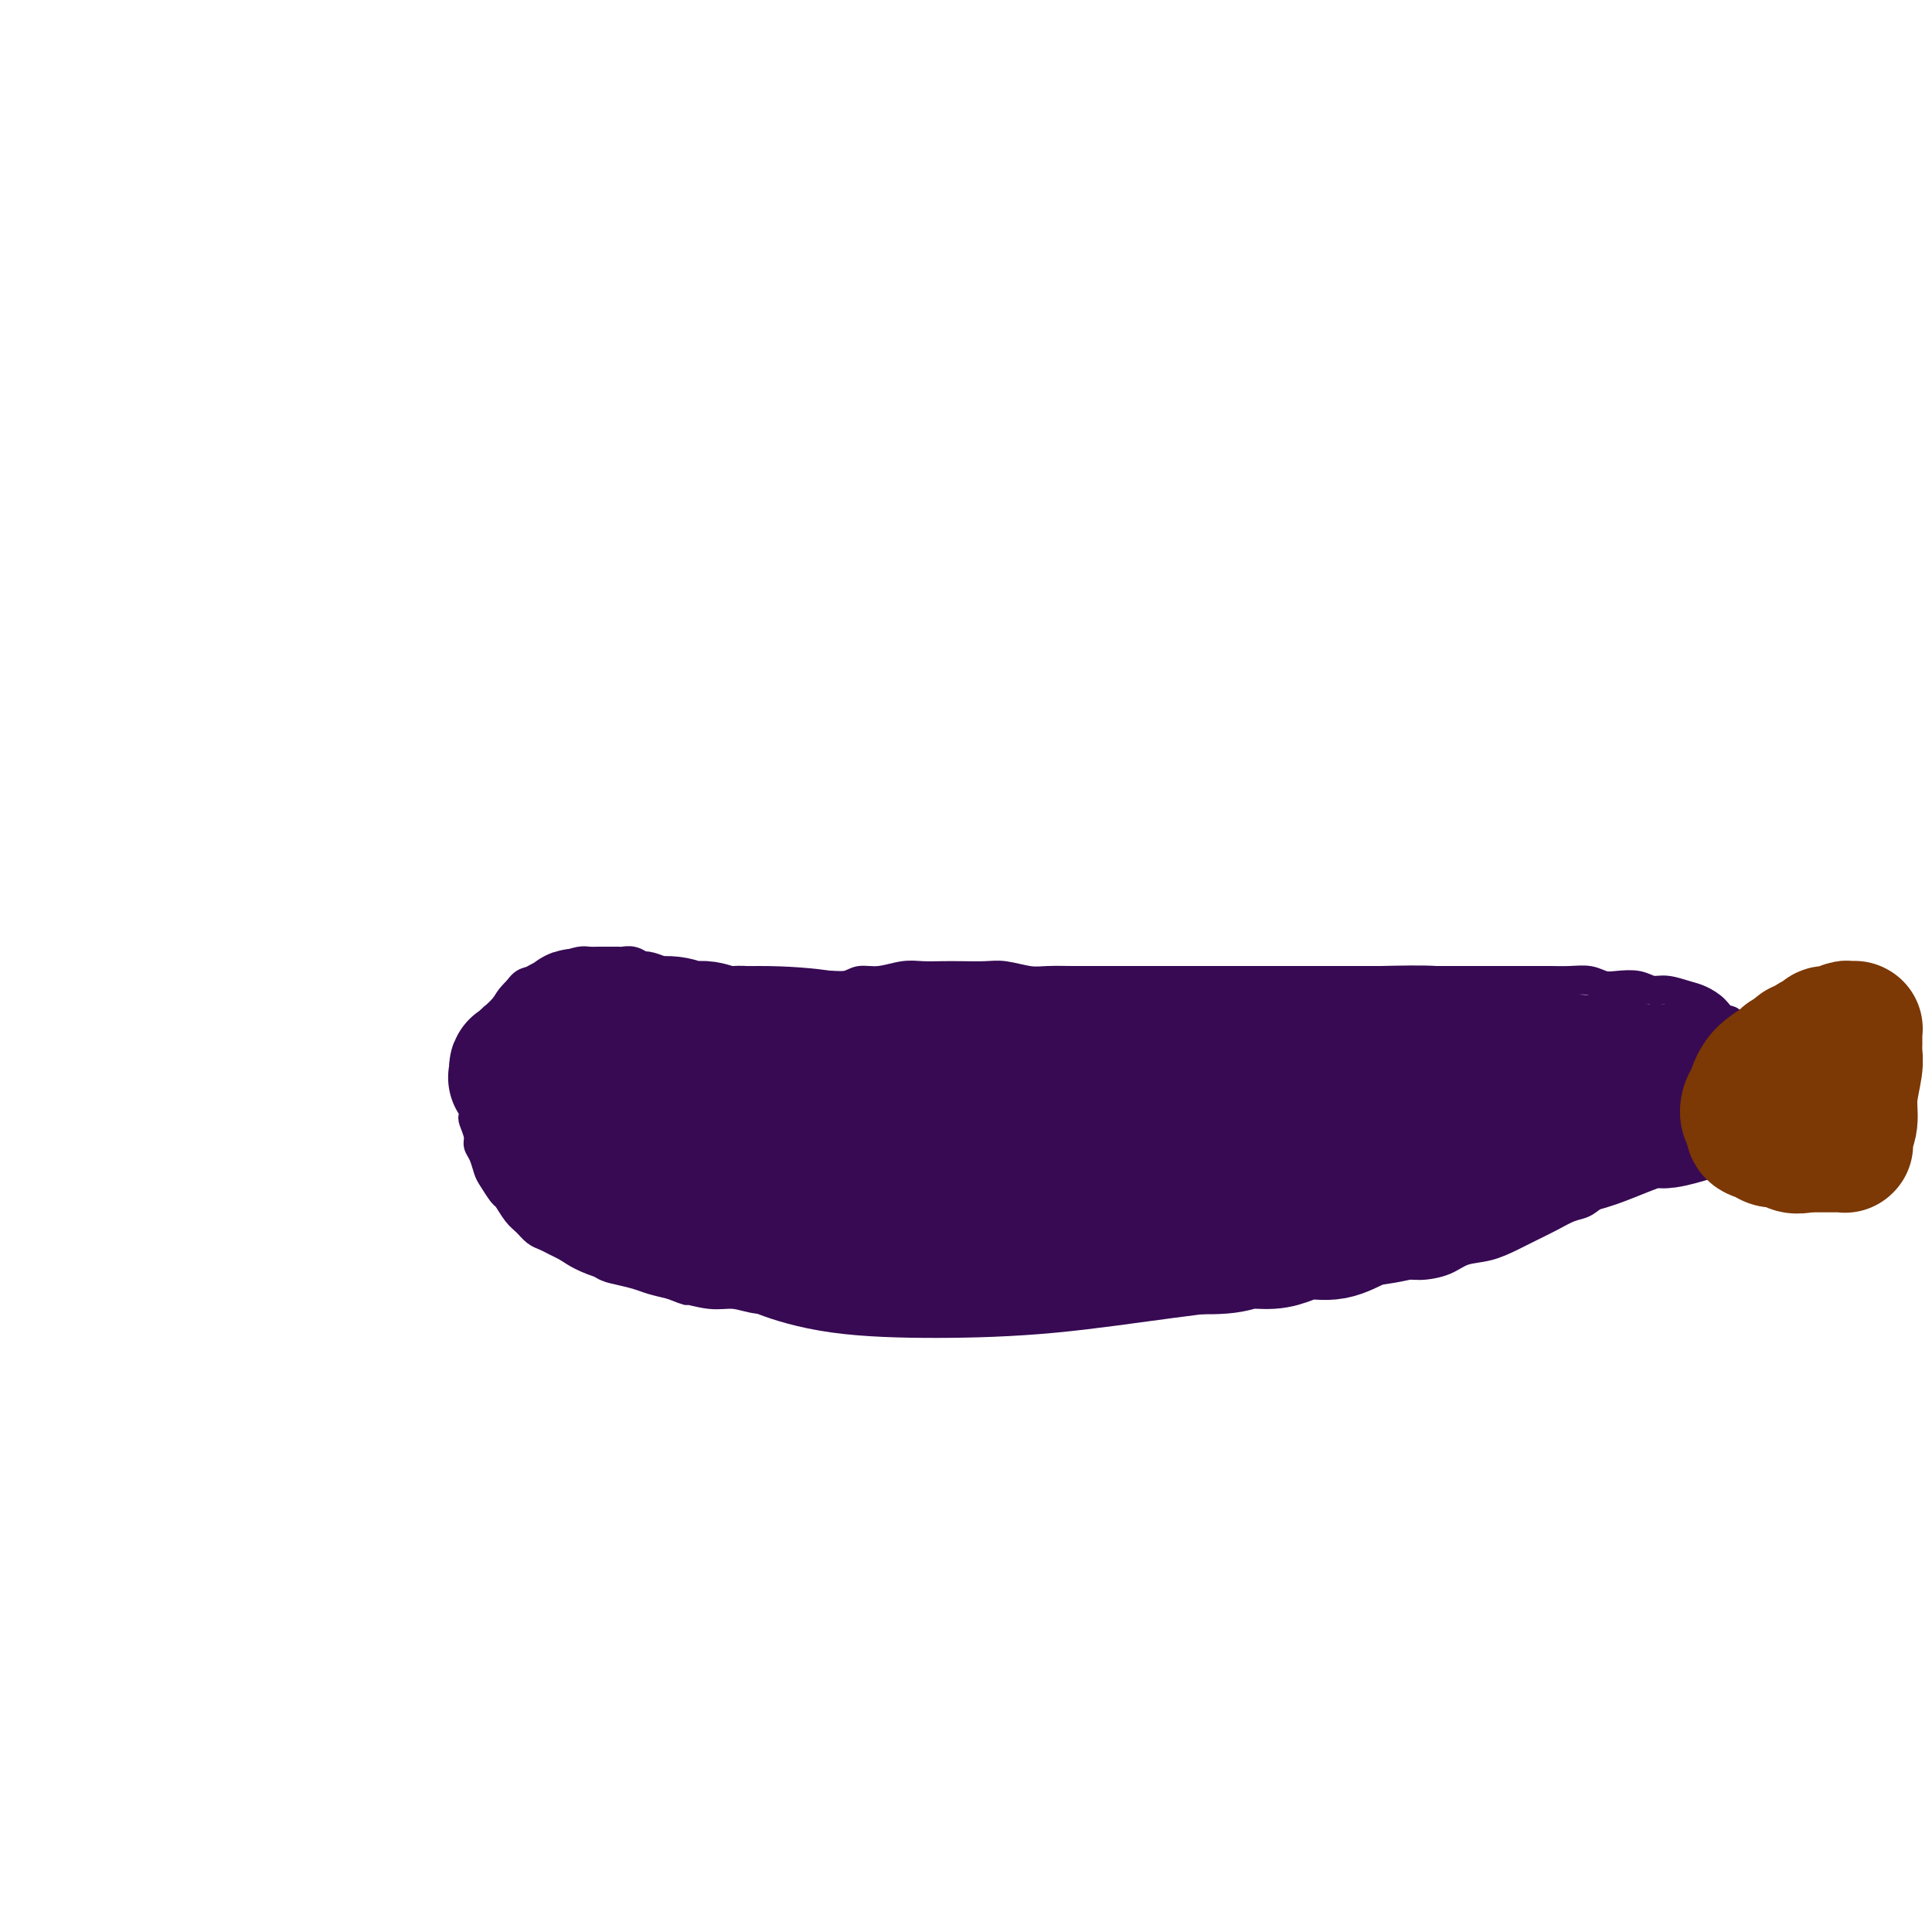 <svg viewBox='0 0 400 400' version='1.1' xmlns='http://www.w3.org/2000/svg' xmlns:xlink='http://www.w3.org/1999/xlink'><g fill='none' stroke='#370A53' stroke-width='6' stroke-linecap='round' stroke-linejoin='round'><path d='M147,204c-1.515,-0.304 -3.029,-0.607 -4,-1c-0.971,-0.393 -1.397,-0.875 -2,-1c-0.603,-0.125 -1.383,0.106 -2,0c-0.617,-0.106 -1.072,-0.550 -2,-1c-0.928,-0.450 -2.328,-0.905 -3,-1c-0.672,-0.095 -0.617,0.171 -1,0c-0.383,-0.171 -1.205,-0.778 -2,-1c-0.795,-0.222 -1.564,-0.059 -2,0c-0.436,0.059 -0.538,0.015 -1,0c-0.462,-0.015 -1.282,-0.001 -2,0c-0.718,0.001 -1.332,-0.011 -2,0c-0.668,0.011 -1.390,0.044 -2,0c-0.610,-0.044 -1.108,-0.166 -2,0c-0.892,0.166 -2.178,0.620 -3,1c-0.822,0.380 -1.180,0.687 -2,1c-0.820,0.313 -2.103,0.632 -3,1c-0.897,0.368 -1.409,0.784 -2,1c-0.591,0.216 -1.262,0.233 -2,1c-0.738,0.767 -1.545,2.283 -2,3c-0.455,0.717 -0.559,0.633 -1,1c-0.441,0.367 -1.221,1.183 -2,2'/><path d='M103,210c-2.813,2.121 -1.346,1.923 -1,2c0.346,0.077 -0.429,0.428 -1,1c-0.571,0.572 -0.936,1.364 -1,2c-0.064,0.636 0.175,1.115 0,2c-0.175,0.885 -0.765,2.176 -1,3c-0.235,0.824 -0.115,1.181 0,2c0.115,0.819 0.226,2.102 0,3c-0.226,0.898 -0.789,1.413 -1,2c-0.211,0.587 -0.072,1.246 0,2c0.072,0.754 0.075,1.604 0,2c-0.075,0.396 -0.227,0.337 0,1c0.227,0.663 0.833,2.049 1,3c0.167,0.951 -0.106,1.467 0,2c0.106,0.533 0.591,1.082 1,2c0.409,0.918 0.743,2.203 1,3c0.257,0.797 0.439,1.105 1,2c0.561,0.895 1.501,2.376 2,3c0.499,0.624 0.556,0.391 1,1c0.444,0.609 1.274,2.061 2,3c0.726,0.939 1.350,1.365 2,2c0.650,0.635 1.328,1.480 2,2c0.672,0.520 1.338,0.716 2,1c0.662,0.284 1.321,0.657 2,1c0.679,0.343 1.377,0.655 2,1c0.623,0.345 1.171,0.722 2,1c0.829,0.278 1.939,0.456 3,1c1.061,0.544 2.071,1.455 3,2c0.929,0.545 1.775,0.723 3,1c1.225,0.277 2.830,0.651 4,1c1.170,0.349 1.906,0.671 3,1c1.094,0.329 2.547,0.664 4,1'/><path d='M139,266c4.772,1.863 2.702,1.020 3,1c0.298,-0.020 2.962,0.783 5,1c2.038,0.217 3.448,-0.152 5,0c1.552,0.152 3.247,0.825 5,1c1.753,0.175 3.566,-0.149 5,0c1.434,0.149 2.491,0.772 4,1c1.509,0.228 3.470,0.061 5,0c1.530,-0.061 2.629,-0.017 4,0c1.371,0.017 3.016,0.005 5,0c1.984,-0.005 4.309,-0.004 6,0c1.691,0.004 2.748,0.011 4,0c1.252,-0.011 2.697,-0.041 4,0c1.303,0.041 2.463,0.152 4,0c1.537,-0.152 3.452,-0.566 5,-1c1.548,-0.434 2.728,-0.887 4,-1c1.272,-0.113 2.636,0.114 4,0c1.364,-0.114 2.728,-0.570 4,-1c1.272,-0.430 2.453,-0.833 4,-1c1.547,-0.167 3.460,-0.096 5,0c1.540,0.096 2.708,0.218 4,0c1.292,-0.218 2.707,-0.776 4,-1c1.293,-0.224 2.462,-0.112 4,0c1.538,0.112 3.443,0.226 5,0c1.557,-0.226 2.764,-0.793 4,-1c1.236,-0.207 2.499,-0.056 4,0c1.501,0.056 3.240,0.016 5,0c1.760,-0.016 3.541,-0.007 5,0c1.459,0.007 2.597,0.012 4,0c1.403,-0.012 3.070,-0.042 5,0c1.930,0.042 4.123,0.155 6,0c1.877,-0.155 3.439,-0.577 5,-1'/><path d='M279,263c13.423,-1.020 6.480,-0.070 5,0c-1.480,0.070 2.504,-0.740 5,-1c2.496,-0.260 3.504,0.029 5,0c1.496,-0.029 3.481,-0.378 5,-1c1.519,-0.622 2.573,-1.517 4,-2c1.427,-0.483 3.229,-0.553 5,-1c1.771,-0.447 3.513,-1.270 5,-2c1.487,-0.730 2.719,-1.365 4,-2c1.281,-0.635 2.613,-1.268 4,-2c1.387,-0.732 2.831,-1.561 4,-2c1.169,-0.439 2.063,-0.488 3,-1c0.937,-0.512 1.915,-1.488 3,-2c1.085,-0.512 2.275,-0.559 3,-1c0.725,-0.441 0.984,-1.277 2,-2c1.016,-0.723 2.790,-1.333 4,-2c1.210,-0.667 1.857,-1.390 3,-2c1.143,-0.610 2.782,-1.108 4,-2c1.218,-0.892 2.014,-2.179 3,-3c0.986,-0.821 2.162,-1.175 3,-2c0.838,-0.825 1.339,-2.121 2,-3c0.661,-0.879 1.484,-1.340 2,-2c0.516,-0.660 0.727,-1.520 1,-2c0.273,-0.480 0.609,-0.580 1,-1c0.391,-0.420 0.837,-1.158 1,-2c0.163,-0.842 0.044,-1.786 0,-2c-0.044,-0.214 -0.011,0.304 0,0c0.011,-0.304 0.000,-1.430 0,-2c-0.000,-0.570 0.010,-0.586 0,-1c-0.010,-0.414 -0.041,-1.227 0,-2c0.041,-0.773 0.155,-1.507 0,-2c-0.155,-0.493 -0.577,-0.747 -1,-1'/><path d='M359,213c-0.371,-2.217 -1.299,-1.761 -2,-2c-0.701,-0.239 -1.174,-1.173 -2,-2c-0.826,-0.827 -2.005,-1.546 -3,-2c-0.995,-0.454 -1.806,-0.644 -3,-1c-1.194,-0.356 -2.770,-0.879 -4,-1c-1.230,-0.121 -2.113,0.160 -3,0c-0.887,-0.160 -1.776,-0.761 -3,-1c-1.224,-0.239 -2.781,-0.117 -4,0c-1.219,0.117 -2.100,0.227 -3,0c-0.900,-0.227 -1.818,-0.793 -3,-1c-1.182,-0.207 -2.626,-0.055 -4,0c-1.374,0.055 -2.678,0.015 -4,0c-1.322,-0.015 -2.663,-0.004 -4,0c-1.337,0.004 -2.671,0.001 -4,0c-1.329,-0.001 -2.651,-0.000 -4,0c-1.349,0.000 -2.723,0.000 -4,0c-1.277,-0.000 -2.456,-0.000 -4,0c-1.544,0.000 -3.451,0.000 -5,0c-1.549,-0.000 -2.739,-0.000 -4,0c-1.261,0.000 -2.592,0.000 -4,0c-1.408,-0.000 -2.894,-0.000 -4,0c-1.106,0.000 -1.831,0.000 -3,0c-1.169,-0.000 -2.781,-0.000 -4,0c-1.219,0.000 -2.044,0.000 -3,0c-0.956,-0.000 -2.043,-0.000 -3,0c-0.957,0.000 -1.785,0.000 -3,0c-1.215,-0.000 -2.817,-0.000 -4,0c-1.183,0.000 -1.946,0.000 -3,0c-1.054,-0.000 -2.399,-0.000 -4,0c-1.601,0.000 -3.457,0.000 -5,0c-1.543,-0.000 -2.771,-0.000 -4,0'/><path d='M248,203c-13.023,0.000 -5.081,0.000 -3,0c2.081,-0.000 -1.700,-0.000 -4,0c-2.300,0.000 -3.121,0.000 -4,0c-0.879,-0.000 -1.817,-0.000 -3,0c-1.183,0.000 -2.611,0.001 -4,0c-1.389,-0.001 -2.738,-0.004 -4,0c-1.262,0.004 -2.436,0.015 -4,0c-1.564,-0.015 -3.517,-0.057 -5,0c-1.483,0.057 -2.497,0.211 -4,0c-1.503,-0.211 -3.497,-0.788 -5,-1c-1.503,-0.212 -2.515,-0.058 -4,0c-1.485,0.058 -3.443,0.020 -5,0c-1.557,-0.020 -2.714,-0.020 -4,0c-1.286,0.020 -2.702,0.062 -4,0c-1.298,-0.062 -2.479,-0.228 -4,0c-1.521,0.228 -3.382,0.849 -5,1c-1.618,0.151 -2.992,-0.170 -4,0c-1.008,0.170 -1.651,0.830 -3,1c-1.349,0.170 -3.403,-0.151 -5,0c-1.597,0.151 -2.738,0.774 -4,1c-1.262,0.226 -2.644,0.057 -4,0c-1.356,-0.057 -2.687,-0.001 -4,0c-1.313,0.001 -2.608,-0.054 -4,0c-1.392,0.054 -2.882,0.218 -4,0c-1.118,-0.218 -1.866,-0.818 -3,-1c-1.134,-0.182 -2.654,0.054 -4,0c-1.346,-0.054 -2.516,-0.399 -4,0c-1.484,0.399 -3.281,1.543 -4,2c-0.719,0.457 -0.359,0.229 0,0'/></g>
<g fill='none' stroke='#370A53' stroke-width='28' stroke-linecap='round' stroke-linejoin='round'><path d='M158,228c-0.032,0.012 -0.065,0.024 0,0c0.065,-0.024 0.227,-0.085 0,0c-0.227,0.085 -0.842,0.316 0,0c0.842,-0.316 3.140,-1.180 8,-2c4.860,-0.820 12.283,-1.595 19,-2c6.717,-0.405 12.728,-0.438 19,-1c6.272,-0.562 12.806,-1.652 18,-2c5.194,-0.348 9.049,0.047 12,0c2.951,-0.047 4.999,-0.535 6,-1c1.001,-0.465 0.955,-0.907 1,-1c0.045,-0.093 0.180,0.164 -1,0c-1.180,-0.164 -3.673,-0.747 -7,-1c-3.327,-0.253 -7.486,-0.176 -12,0c-4.514,0.176 -9.383,0.451 -14,1c-4.617,0.549 -8.982,1.372 -13,2c-4.018,0.628 -7.690,1.062 -11,2c-3.310,0.938 -6.258,2.381 -8,3c-1.742,0.619 -2.278,0.414 -3,1c-0.722,0.586 -1.629,1.963 -2,3c-0.371,1.037 -0.207,1.733 1,3c1.207,1.267 3.457,3.103 7,5c3.543,1.897 8.378,3.855 13,5c4.622,1.145 9.032,1.477 14,2c4.968,0.523 10.494,1.237 15,1c4.506,-0.237 7.991,-1.424 11,-2c3.009,-0.576 5.541,-0.540 7,-1c1.459,-0.460 1.845,-1.417 2,-2c0.155,-0.583 0.077,-0.791 0,-1'/><path d='M240,240c2.105,-1.618 -2.634,-2.662 -7,-4c-4.366,-1.338 -8.359,-2.970 -13,-4c-4.641,-1.030 -9.929,-1.457 -15,-2c-5.071,-0.543 -9.924,-1.203 -15,-2c-5.076,-0.797 -10.374,-1.730 -15,-2c-4.626,-0.270 -8.578,0.124 -12,0c-3.422,-0.124 -6.313,-0.767 -8,-1c-1.687,-0.233 -2.168,-0.055 -3,0c-0.832,0.055 -2.014,-0.012 -2,0c0.014,0.012 1.225,0.102 3,0c1.775,-0.102 4.115,-0.395 7,-1c2.885,-0.605 6.316,-1.523 9,-2c2.684,-0.477 4.623,-0.512 6,-1c1.377,-0.488 2.194,-1.427 3,-2c0.806,-0.573 1.600,-0.778 2,-1c0.400,-0.222 0.405,-0.460 -1,-1c-1.405,-0.540 -4.219,-1.383 -8,-2c-3.781,-0.617 -8.529,-1.008 -14,-1c-5.471,0.008 -11.666,0.417 -17,1c-5.334,0.583 -9.806,1.341 -14,2c-4.194,0.659 -8.108,1.218 -11,2c-2.892,0.782 -4.761,1.786 -6,2c-1.239,0.214 -1.849,-0.363 -2,0c-0.151,0.363 0.157,1.667 0,2c-0.157,0.333 -0.778,-0.306 1,0c1.778,0.306 5.954,1.557 10,2c4.046,0.443 7.961,0.077 12,0c4.039,-0.077 8.203,0.133 12,0c3.797,-0.133 7.228,-0.609 10,-1c2.772,-0.391 4.886,-0.695 7,-1'/><path d='M159,223c8.208,-0.163 2.728,-0.571 1,-1c-1.728,-0.429 0.297,-0.879 1,-1c0.703,-0.121 0.083,0.085 -1,0c-1.083,-0.085 -2.629,-0.463 -5,-1c-2.371,-0.537 -5.566,-1.235 -9,-1c-3.434,0.235 -7.108,1.402 -10,2c-2.892,0.598 -5.002,0.627 -7,1c-1.998,0.373 -3.883,1.092 -5,2c-1.117,0.908 -1.464,2.006 -2,3c-0.536,0.994 -1.260,1.884 -1,3c0.260,1.116 1.506,2.457 4,4c2.494,1.543 6.238,3.286 10,4c3.762,0.714 7.544,0.399 12,0c4.456,-0.399 9.587,-0.882 14,-2c4.413,-1.118 8.108,-2.872 11,-4c2.892,-1.128 4.980,-1.629 6,-2c1.020,-0.371 0.974,-0.610 1,-1c0.026,-0.390 0.126,-0.930 -1,-1c-1.126,-0.070 -3.478,0.329 -7,1c-3.522,0.671 -8.214,1.612 -13,3c-4.786,1.388 -9.665,3.221 -14,5c-4.335,1.779 -8.127,3.503 -11,5c-2.873,1.497 -4.826,2.766 -6,4c-1.174,1.234 -1.569,2.433 -2,3c-0.431,0.567 -0.898,0.503 0,1c0.898,0.497 3.160,1.556 7,2c3.840,0.444 9.258,0.274 15,0c5.742,-0.274 11.807,-0.651 17,-1c5.193,-0.349 9.513,-0.671 14,-1c4.487,-0.329 9.139,-0.665 12,-1c2.861,-0.335 3.930,-0.667 5,-1'/><path d='M195,248c7.597,-0.851 2.589,-0.978 1,-1c-1.589,-0.022 0.241,0.062 0,0c-0.241,-0.062 -2.551,-0.269 -6,0c-3.449,0.269 -8.035,1.015 -12,2c-3.965,0.985 -7.309,2.207 -10,3c-2.691,0.793 -4.727,1.155 -6,2c-1.273,0.845 -1.781,2.173 -2,3c-0.219,0.827 -0.148,1.155 2,2c2.148,0.845 6.372,2.209 12,3c5.628,0.791 12.660,1.011 20,1c7.340,-0.011 14.986,-0.253 23,-1c8.014,-0.747 16.395,-1.998 24,-3c7.605,-1.002 14.435,-1.756 20,-3c5.565,-1.244 9.864,-2.979 13,-4c3.136,-1.021 5.110,-1.328 6,-2c0.890,-0.672 0.696,-1.708 0,-2c-0.696,-0.292 -1.895,0.160 -5,0c-3.105,-0.160 -8.117,-0.934 -13,-1c-4.883,-0.066 -9.636,0.575 -14,1c-4.364,0.425 -8.338,0.634 -12,1c-3.662,0.366 -7.012,0.888 -9,1c-1.988,0.112 -2.615,-0.186 -3,0c-0.385,0.186 -0.527,0.854 -1,1c-0.473,0.146 -1.278,-0.232 1,0c2.278,0.232 7.639,1.073 14,1c6.361,-0.073 13.721,-1.059 21,-2c7.279,-0.941 14.478,-1.838 21,-3c6.522,-1.162 12.367,-2.590 18,-4c5.633,-1.410 11.055,-2.803 15,-4c3.945,-1.197 6.413,-2.199 8,-3c1.587,-0.801 2.294,-1.400 3,-2'/><path d='M324,234c6.907,-1.981 2.175,-0.433 0,0c-2.175,0.433 -1.793,-0.249 -4,-1c-2.207,-0.751 -7.001,-1.570 -11,-2c-3.999,-0.430 -7.201,-0.469 -13,0c-5.799,0.469 -14.195,1.448 -18,2c-3.805,0.552 -3.021,0.679 -3,1c0.021,0.321 -0.722,0.836 -1,1c-0.278,0.164 -0.090,-0.024 2,0c2.090,0.024 6.083,0.259 11,0c4.917,-0.259 10.757,-1.010 16,-2c5.243,-0.990 9.890,-2.217 15,-3c5.110,-0.783 10.684,-1.123 15,-2c4.316,-0.877 7.375,-2.291 10,-3c2.625,-0.709 4.818,-0.711 6,-1c1.182,-0.289 1.353,-0.864 2,-1c0.647,-0.136 1.769,0.166 1,0c-0.769,-0.166 -3.428,-0.800 -7,-1c-3.572,-0.200 -8.056,0.034 -13,0c-4.944,-0.034 -10.349,-0.337 -15,0c-4.651,0.337 -8.548,1.313 -12,2c-3.452,0.687 -6.458,1.086 -9,2c-2.542,0.914 -4.621,2.343 -6,3c-1.379,0.657 -2.058,0.542 -2,1c0.058,0.458 0.851,1.490 1,2c0.149,0.510 -0.348,0.499 1,1c1.348,0.501 4.541,1.516 8,2c3.459,0.484 7.185,0.439 11,0c3.815,-0.439 7.719,-1.272 11,-2c3.281,-0.728 5.937,-1.351 8,-2c2.063,-0.649 3.531,-1.325 5,-2'/><path d='M333,229c3.890,-1.134 1.616,-0.970 1,-1c-0.616,-0.030 0.428,-0.255 0,-1c-0.428,-0.745 -2.326,-2.012 -5,-3c-2.674,-0.988 -6.125,-1.699 -10,-2c-3.875,-0.301 -8.176,-0.192 -13,0c-4.824,0.192 -10.172,0.467 -15,1c-4.828,0.533 -9.135,1.324 -13,2c-3.865,0.676 -7.286,1.239 -10,2c-2.714,0.761 -4.721,1.721 -6,2c-1.279,0.279 -1.830,-0.123 -2,0c-0.170,0.123 0.042,0.772 0,1c-0.042,0.228 -0.338,0.035 2,0c2.338,-0.035 7.309,0.089 12,0c4.691,-0.089 9.100,-0.390 13,-1c3.900,-0.610 7.290,-1.528 10,-2c2.710,-0.472 4.741,-0.497 6,-1c1.259,-0.503 1.747,-1.483 2,-2c0.253,-0.517 0.271,-0.570 0,-1c-0.271,-0.430 -0.831,-1.238 -4,-2c-3.169,-0.762 -8.946,-1.480 -14,-2c-5.054,-0.520 -9.386,-0.843 -14,-1c-4.614,-0.157 -9.509,-0.148 -14,0c-4.491,0.148 -8.579,0.434 -12,1c-3.421,0.566 -6.177,1.413 -8,2c-1.823,0.587 -2.715,0.915 -3,1c-0.285,0.085 0.035,-0.073 0,0c-0.035,0.073 -0.427,0.379 1,1c1.427,0.621 4.671,1.558 9,2c4.329,0.442 9.742,0.388 15,0c5.258,-0.388 10.359,-1.111 15,-2c4.641,-0.889 8.820,-1.945 13,-3'/><path d='M289,220c5.754,-1.117 6.139,-1.410 7,-2c0.861,-0.590 2.196,-1.478 3,-2c0.804,-0.522 1.075,-0.678 1,-1c-0.075,-0.322 -0.495,-0.808 -3,-1c-2.505,-0.192 -7.094,-0.088 -11,0c-3.906,0.088 -7.128,0.161 -11,1c-3.872,0.839 -8.393,2.444 -12,4c-3.607,1.556 -6.299,3.063 -8,4c-1.701,0.937 -2.409,1.306 -3,2c-0.591,0.694 -1.063,1.714 -1,2c0.063,0.286 0.662,-0.164 3,0c2.338,0.164 6.416,0.940 11,1c4.584,0.060 9.674,-0.596 15,-1c5.326,-0.404 10.888,-0.556 16,-1c5.112,-0.444 9.774,-1.180 14,-2c4.226,-0.820 8.016,-1.722 11,-2c2.984,-0.278 5.161,0.070 7,0c1.839,-0.070 3.338,-0.557 4,-1c0.662,-0.443 0.487,-0.843 1,-1c0.513,-0.157 1.715,-0.073 1,0c-0.715,0.073 -3.346,0.135 -6,0c-2.654,-0.135 -5.330,-0.467 -8,-1c-2.670,-0.533 -5.335,-1.266 -8,-2'/><path d='M312,217c-4.492,-0.635 -5.722,-0.224 -8,0c-2.278,0.224 -5.603,0.260 -9,0c-3.397,-0.260 -6.864,-0.816 -10,-1c-3.136,-0.184 -5.939,0.003 -9,0c-3.061,-0.003 -6.378,-0.198 -9,0c-2.622,0.198 -4.549,0.789 -7,1c-2.451,0.211 -5.426,0.042 -8,0c-2.574,-0.042 -4.747,0.041 -7,0c-2.253,-0.041 -4.587,-0.207 -7,0c-2.413,0.207 -4.905,0.788 -7,1c-2.095,0.212 -3.793,0.057 -6,0c-2.207,-0.057 -4.922,-0.016 -7,0c-2.078,0.016 -3.517,0.005 -5,0c-1.483,-0.005 -3.009,-0.005 -5,0c-1.991,0.005 -4.447,0.016 -7,0c-2.553,-0.016 -5.203,-0.060 -8,0c-2.797,0.060 -5.742,0.222 -8,0c-2.258,-0.222 -3.828,-0.829 -6,-1c-2.172,-0.171 -4.944,0.094 -7,0c-2.056,-0.094 -3.396,-0.546 -5,-1c-1.604,-0.454 -3.472,-0.910 -5,-1c-1.528,-0.090 -2.715,0.187 -4,0c-1.285,-0.187 -2.668,-0.839 -4,-1c-1.332,-0.161 -2.615,0.168 -4,0c-1.385,-0.168 -2.874,-0.833 -4,-1c-1.126,-0.167 -1.889,0.166 -3,0c-1.111,-0.166 -2.568,-0.829 -4,-1c-1.432,-0.171 -2.837,0.150 -4,0c-1.163,-0.150 -2.082,-0.771 -3,-1c-0.918,-0.229 -1.834,-0.065 -3,0c-1.166,0.065 -2.583,0.033 -4,0'/><path d='M125,211c-9.881,-1.127 -4.584,-0.443 -3,0c1.584,0.443 -0.545,0.646 -2,1c-1.455,0.354 -2.236,0.857 -3,1c-0.764,0.143 -1.510,-0.076 -2,0c-0.490,0.076 -0.723,0.447 -1,1c-0.277,0.553 -0.596,1.288 -1,2c-0.404,0.712 -0.893,1.401 -1,2c-0.107,0.599 0.167,1.107 0,2c-0.167,0.893 -0.773,2.171 -1,3c-0.227,0.829 -0.073,1.208 0,2c0.073,0.792 0.064,1.998 0,3c-0.064,1.002 -0.184,1.800 0,3c0.184,1.200 0.671,2.800 1,4c0.329,1.200 0.500,1.998 1,3c0.500,1.002 1.330,2.209 2,3c0.670,0.791 1.182,1.168 2,2c0.818,0.832 1.943,2.121 3,3c1.057,0.879 2.045,1.350 3,2c0.955,0.650 1.875,1.480 3,2c1.125,0.520 2.454,0.732 4,1c1.546,0.268 3.309,0.593 5,1c1.691,0.407 3.311,0.897 5,1c1.689,0.103 3.448,-0.182 5,0c1.552,0.182 2.896,0.832 5,1c2.104,0.168 4.967,-0.148 7,0c2.033,0.148 3.235,0.758 5,1c1.765,0.242 4.092,0.117 6,0c1.908,-0.117 3.398,-0.227 5,0c1.602,0.227 3.316,0.792 5,1c1.684,0.208 3.338,0.059 5,0c1.662,-0.059 3.331,-0.030 5,0'/><path d='M188,256c8.169,0.405 4.592,-0.084 4,0c-0.592,0.084 1.800,0.740 4,1c2.200,0.260 4.207,0.122 6,0c1.793,-0.122 3.371,-0.229 5,0c1.629,0.229 3.309,0.793 5,1c1.691,0.207 3.394,0.055 5,0c1.606,-0.055 3.116,-0.015 5,0c1.884,0.015 4.143,0.005 6,0c1.857,-0.005 3.314,-0.005 5,0c1.686,0.005 3.602,0.016 5,0c1.398,-0.016 2.278,-0.060 5,0c2.722,0.060 7.287,0.222 10,0c2.713,-0.222 3.575,-0.828 5,-1c1.425,-0.172 3.413,0.091 5,0c1.587,-0.091 2.772,-0.535 4,-1c1.228,-0.465 2.498,-0.950 4,-1c1.502,-0.050 3.237,0.335 5,0c1.763,-0.335 3.552,-1.390 5,-2c1.448,-0.610 2.553,-0.775 4,-1c1.447,-0.225 3.237,-0.511 5,-1c1.763,-0.489 3.499,-1.181 5,-2c1.501,-0.819 2.767,-1.765 4,-2c1.233,-0.235 2.433,0.242 4,0c1.567,-0.242 3.502,-1.202 5,-2c1.498,-0.798 2.560,-1.435 4,-2c1.440,-0.565 3.259,-1.057 5,-2c1.741,-0.943 3.405,-2.335 5,-3c1.595,-0.665 3.122,-0.602 5,-1c1.878,-0.398 4.108,-1.257 6,-2c1.892,-0.743 3.446,-1.372 5,-2'/><path d='M338,233c6.506,-2.344 5.271,-1.203 6,-1c0.729,0.203 3.422,-0.533 5,-1c1.578,-0.467 2.040,-0.664 3,-1c0.960,-0.336 2.417,-0.810 3,-1c0.583,-0.190 0.291,-0.095 0,0'/></g>
<g fill='none' stroke='#7C3805' stroke-width='28' stroke-linecap='round' stroke-linejoin='round'><path d='M371,221c0.332,-1.147 0.663,-2.293 1,-3c0.337,-0.707 0.678,-0.973 1,-1c0.322,-0.027 0.625,0.185 1,0c0.375,-0.185 0.821,-0.767 1,-1c0.179,-0.233 0.089,-0.116 0,0'/><path d='M375,216c1.036,-0.935 1.625,-0.772 2,-1c0.375,-0.228 0.535,-0.846 1,-1c0.465,-0.154 1.235,0.155 2,0c0.765,-0.155 1.526,-0.774 2,-1c0.474,-0.226 0.663,-0.058 1,0c0.337,0.058 0.822,0.008 1,0c0.178,-0.008 0.047,0.028 0,0c-0.047,-0.028 -0.012,-0.120 0,0c0.012,0.120 -0.001,0.453 0,1c0.001,0.547 0.015,1.308 0,2c-0.015,0.692 -0.060,1.317 0,2c0.060,0.683 0.226,1.426 0,3c-0.226,1.574 -0.845,3.981 -1,6c-0.155,2.019 0.154,3.651 0,5c-0.154,1.349 -0.773,2.414 -1,3c-0.227,0.586 -0.064,0.693 0,1c0.064,0.307 0.030,0.814 0,1c-0.030,0.186 -0.055,0.050 0,0c0.055,-0.050 0.192,-0.013 0,0c-0.192,0.013 -0.711,0.004 -1,0c-0.289,-0.004 -0.347,-0.001 -1,0c-0.653,0.001 -1.901,0.000 -3,0c-1.099,-0.000 -2.050,-0.000 -3,0'/><path d='M374,237c-1.822,0.374 -2.377,0.309 -3,0c-0.623,-0.309 -1.315,-0.860 -2,-1c-0.685,-0.140 -1.364,0.132 -2,0c-0.636,-0.132 -1.229,-0.669 -2,-1c-0.771,-0.331 -1.721,-0.457 -2,-1c-0.279,-0.543 0.111,-1.503 0,-2c-0.111,-0.497 -0.723,-0.532 -1,-1c-0.277,-0.468 -0.218,-1.369 0,-2c0.218,-0.631 0.596,-0.991 1,-2c0.404,-1.009 0.833,-2.666 2,-4c1.167,-1.334 3.072,-2.343 4,-3c0.928,-0.657 0.879,-0.961 1,-1c0.121,-0.039 0.411,0.186 1,0c0.589,-0.186 1.478,-0.782 2,-1c0.522,-0.218 0.679,-0.059 1,0c0.321,0.059 0.806,0.017 1,0c0.194,-0.017 0.097,-0.008 0,0'/></g>
</svg>